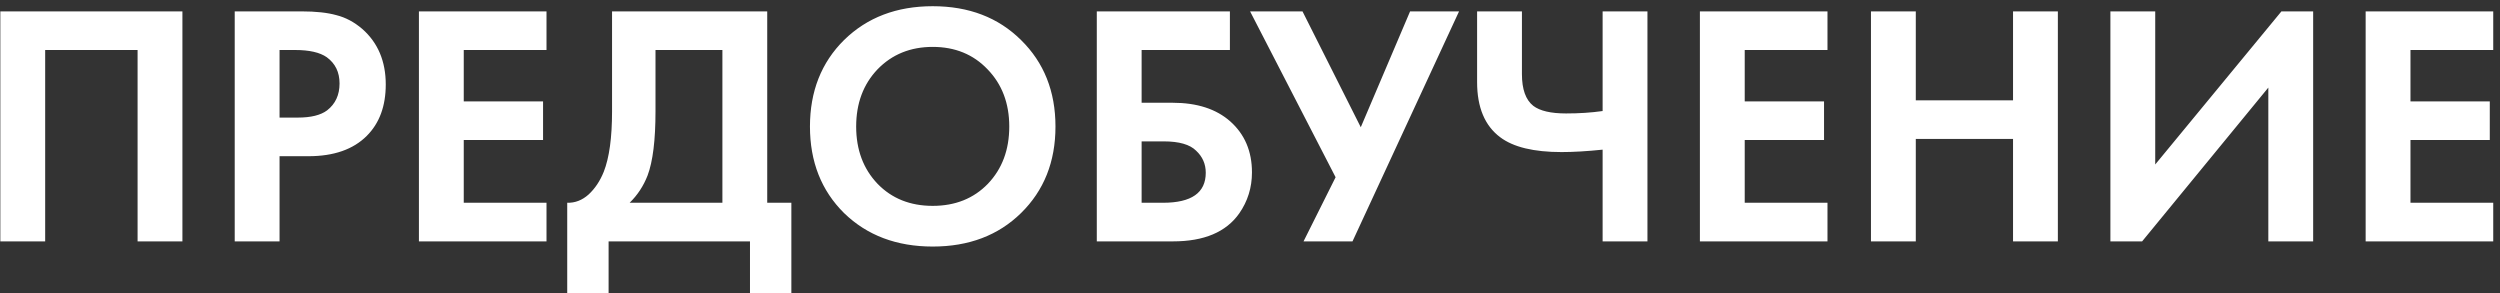 <?xml version="1.0" encoding="UTF-8"?> <svg xmlns="http://www.w3.org/2000/svg" width="290" height="34" viewBox="0 0 290 34" fill="none"><rect x="0" y="0" width="290" height="34" fill="#333333" stroke="none"/> <path d="M0.04 1.32H21.16V28H15.96V5.8H5.24V28H0.04V1.32ZM27.227 1.32H34.987C36.641 1.32 37.987 1.467 39.028 1.76C40.094 2.027 41.094 2.56 42.028 3.36C43.841 4.96 44.748 7.107 44.748 9.8C44.748 12.307 44.014 14.293 42.547 15.76C40.974 17.333 38.721 18.12 35.788 18.12H32.428V28H27.227V1.32ZM32.428 5.8V13.64H34.547C36.068 13.64 37.201 13.36 37.947 12.8C38.907 12.053 39.388 11.013 39.388 9.68C39.388 8.373 38.894 7.36 37.907 6.64C37.108 6.08 35.881 5.8 34.227 5.8H32.428ZM63.395 1.32V5.8H53.795V11.76H62.995V16.24H53.795V23.52H63.395V28H48.595V1.32H63.395ZM70.998 1.32H88.998V23.52H91.798V34H86.998V28H70.598V34H65.798V23.52C66.705 23.547 67.532 23.227 68.278 22.56C69.025 21.867 69.612 20.987 70.038 19.92C70.678 18.293 70.998 15.96 70.998 12.92V1.32ZM76.038 5.8V12.92C76.038 16.253 75.732 18.733 75.118 20.36C74.638 21.587 73.945 22.64 73.038 23.52H83.798V5.8H76.038ZM97.915 4.64C100.582 2.027 104.009 0.72 108.195 0.72C112.382 0.72 115.795 2.027 118.435 4.64C121.102 7.253 122.435 10.6 122.435 14.68C122.435 18.76 121.102 22.107 118.435 24.72C115.795 27.307 112.382 28.6 108.195 28.6C104.009 28.6 100.582 27.307 97.915 24.72C95.275 22.107 93.955 18.76 93.955 14.68C93.955 10.6 95.275 7.253 97.915 4.64ZM101.795 21.32C103.449 23.027 105.582 23.88 108.195 23.88C110.809 23.88 112.942 23.027 114.595 21.32C116.249 19.587 117.075 17.373 117.075 14.68C117.075 11.987 116.235 9.773 114.555 8.04C112.902 6.307 110.782 5.44 108.195 5.44C105.609 5.44 103.475 6.307 101.795 8.04C100.142 9.773 99.315 11.987 99.315 14.68C99.315 17.373 100.142 19.587 101.795 21.32ZM127.228 28V1.32H142.668V5.8H132.428V11.92H136.028C138.854 11.92 141.081 12.64 142.708 14.08C144.388 15.573 145.228 17.547 145.228 20C145.228 21.76 144.734 23.347 143.748 24.76C142.228 26.92 139.668 28 136.068 28H127.228ZM132.428 16.4V23.52H134.908C138.214 23.52 139.868 22.36 139.868 20.04C139.868 19.027 139.494 18.173 138.748 17.48C138.028 16.76 136.774 16.4 134.988 16.4H132.428ZM145.01 1.32H151.09L157.85 14.76L163.57 1.32H169.25L156.89 28H151.21L154.93 20.56L145.01 1.32ZM185.904 28V17.36C184.09 17.547 182.504 17.64 181.144 17.64C177.917 17.64 175.544 17.067 174.024 15.92C172.237 14.587 171.344 12.453 171.344 9.52V1.32H176.544V8.6C176.544 10.36 176.984 11.587 177.864 12.28C178.637 12.867 179.904 13.16 181.664 13.16C183.184 13.16 184.597 13.067 185.904 12.88V1.32H191.104V28H185.904ZM211.988 1.32V5.8H202.388V11.76H211.588V16.24H202.388V23.52H211.988V28H197.188V1.32H211.988ZM222.232 1.32V11.64H233.512V1.32H238.712V28H233.512V16.12H222.232V28H217.032V1.32H222.232ZM244.806 1.32H250.006V19.08L264.646 1.32H268.326V28H263.126V10.16L248.486 28H244.806V1.32ZM289.215 1.32V5.8H279.615V11.76H288.815V16.24H279.615V23.52H289.215V28H274.415V1.32H289.215Z" fill="white"></path> </svg> 